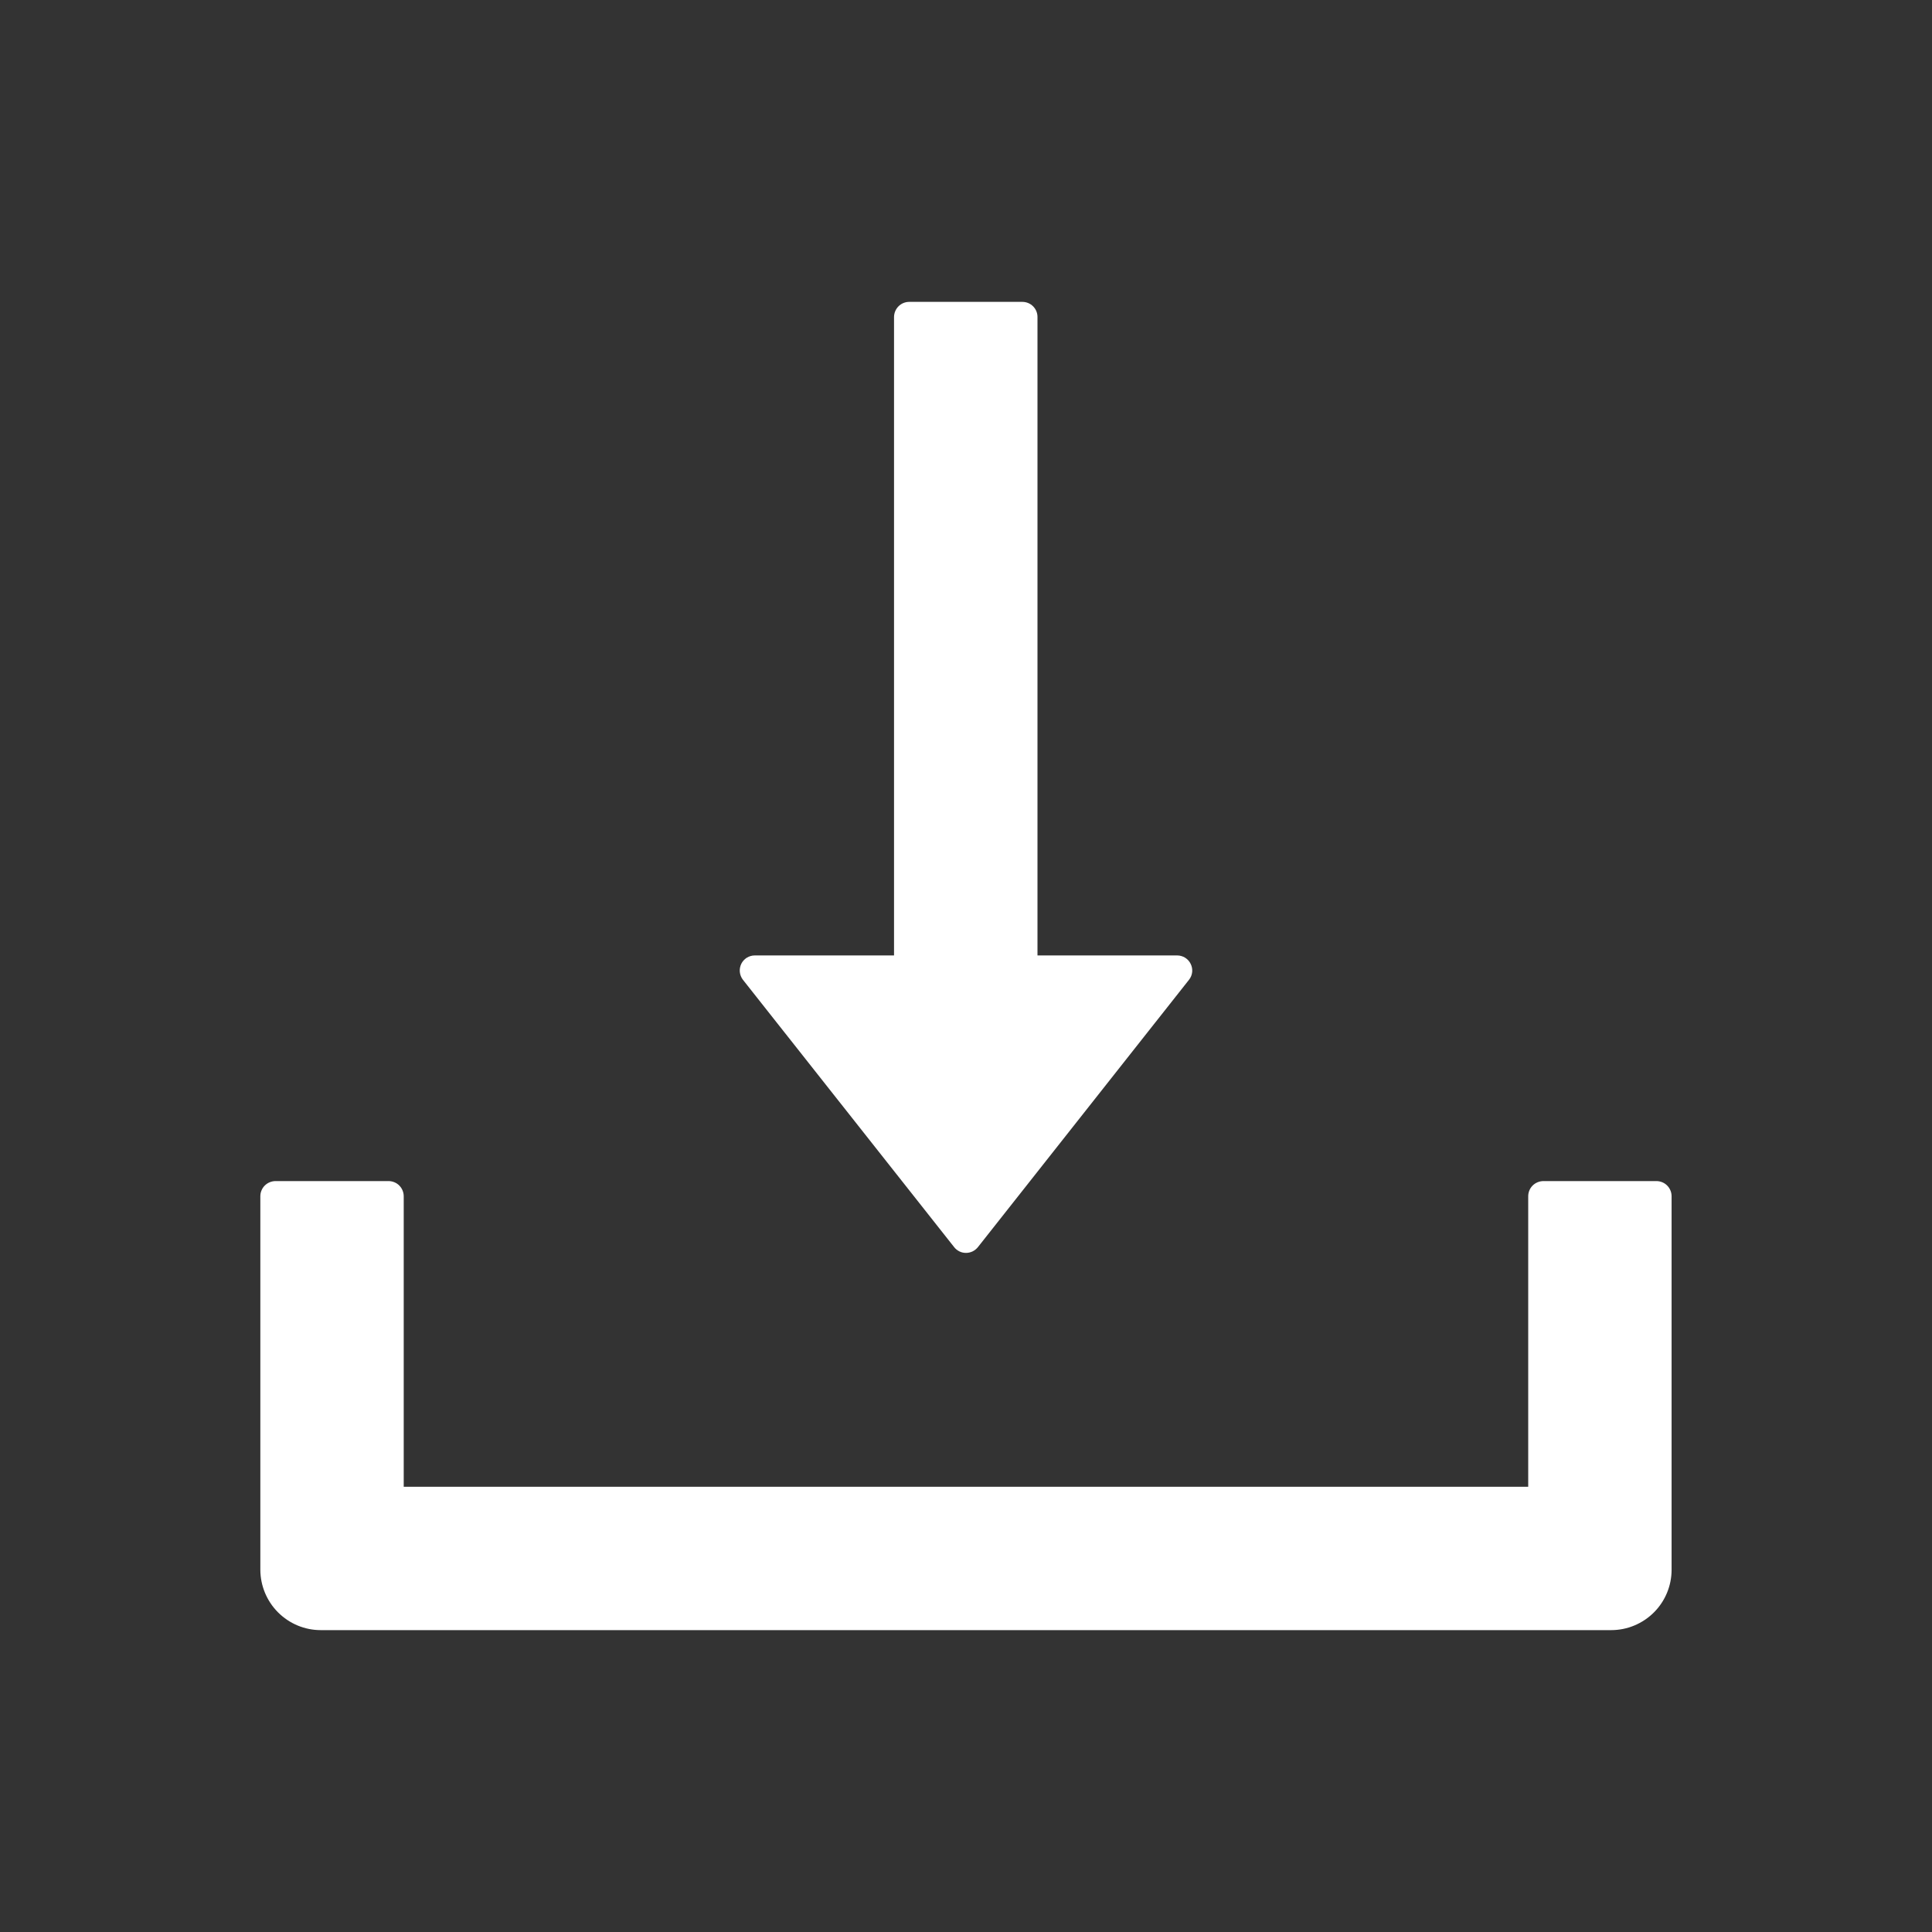 <svg xmlns="http://www.w3.org/2000/svg" width="28" height="28" viewBox="0 0 28 28" fill="none">
  <rect x="0" y="0" width="28" height="28" fill="#333333" stroke="none"/>
  <path d="M23.351 23.625H4.648C4.416 23.625 4.194 23.532 4.03 23.368C3.866 23.204 3.774 22.982 3.773 22.75V17.337C3.773 17.279 3.796 17.223 3.837 17.182C3.878 17.141 3.934 17.118 3.992 17.117H5.633C5.691 17.118 5.747 17.141 5.787 17.182C5.828 17.223 5.851 17.279 5.851 17.337V21.547H22.148V17.337C22.148 17.279 22.171 17.223 22.212 17.182C22.253 17.141 22.309 17.118 22.367 17.117H24.008C24.066 17.118 24.122 17.141 24.162 17.182C24.203 17.223 24.226 17.279 24.226 17.337V22.75C24.226 22.982 24.134 23.204 23.97 23.368C23.806 23.532 23.583 23.625 23.351 23.625ZM14 18.158C13.967 18.158 13.934 18.151 13.904 18.136C13.874 18.121 13.848 18.1 13.828 18.074L10.765 14.197C10.741 14.165 10.726 14.126 10.722 14.086C10.718 14.046 10.726 14.005 10.743 13.969C10.761 13.932 10.789 13.902 10.823 13.88C10.858 13.859 10.897 13.847 10.938 13.847H12.957V4.593C12.958 4.535 12.981 4.48 13.022 4.439C13.063 4.398 13.119 4.375 13.177 4.375H14.817C14.875 4.375 14.931 4.398 14.972 4.439C15.013 4.48 15.036 4.535 15.036 4.593V13.847H17.062C17.102 13.847 17.142 13.859 17.176 13.88C17.211 13.902 17.238 13.932 17.256 13.969C17.274 14.005 17.282 14.046 17.278 14.086C17.274 14.126 17.259 14.165 17.234 14.197L14.173 18.074C14.152 18.1 14.126 18.121 14.096 18.136C14.066 18.15 14.034 18.158 14 18.158Z" fill="white"/>
</svg>